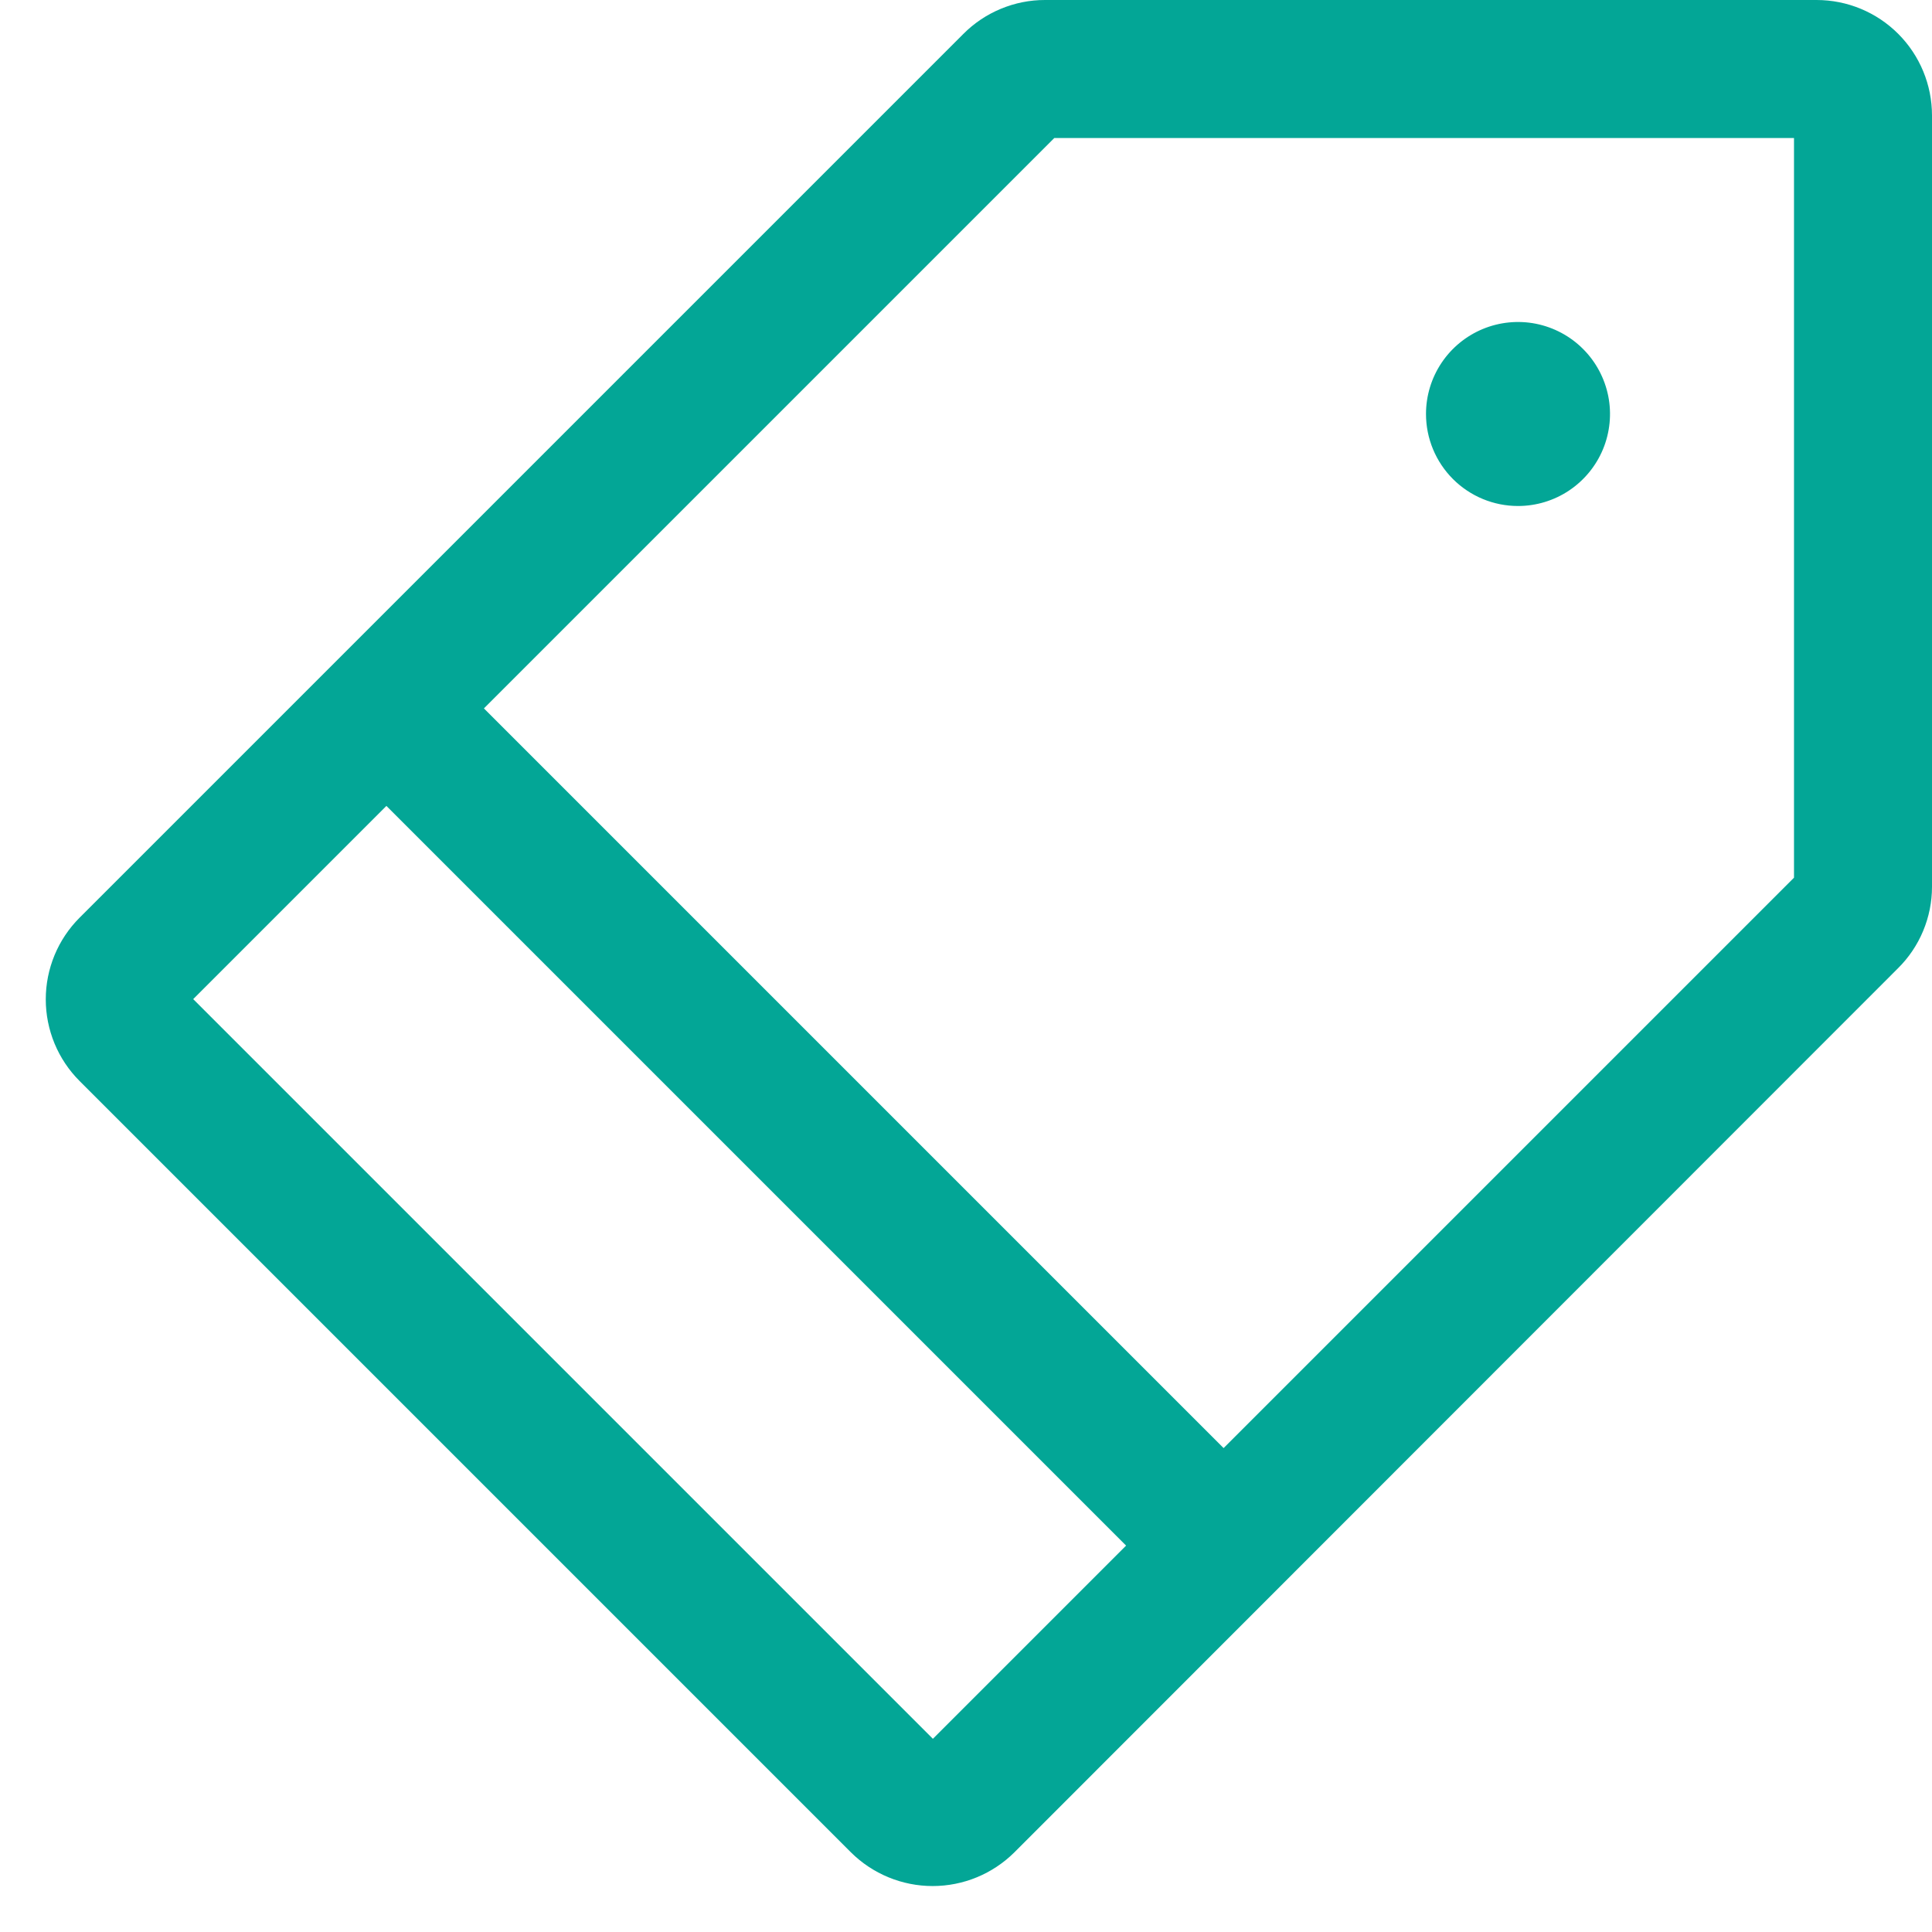 <svg xmlns="http://www.w3.org/2000/svg" width="42" height="42" viewBox="0 0 42 42" fill="none"><path d="M39.49 4.0433e-06H22.72C22.389 -0.001 22.061 0.065 21.756 0.192C21.45 0.319 21.173 0.505 20.94 0.74L1.73 19.95C1.497 20.183 1.312 20.46 1.186 20.764C1.06 21.069 0.995 21.395 0.995 21.725C0.995 22.055 1.06 22.381 1.186 22.686C1.312 22.99 1.497 23.267 1.73 23.5L18.5 40.27C18.972 40.738 19.61 41.001 20.275 41.001C20.94 41.001 21.578 40.738 22.05 40.27L41.26 21.05C41.494 20.819 41.68 20.543 41.807 20.239C41.934 19.935 42 19.609 42 19.28V2.51C42 1.844 41.736 1.206 41.265 0.735C40.794 0.264 40.156 4.0433e-06 39.49 4.0433e-06ZM20.28 37.8L4.2 21.72L8.4 17.52L24.48 33.6L20.28 37.8ZM39 19.08L26.6 31.48L10.52 15.4L22.92 3H39V19.08ZM31 9C31 8.604 31.117 8.218 31.337 7.889C31.557 7.56 31.869 7.304 32.235 7.152C32.6 7.001 33.002 6.961 33.39 7.038C33.778 7.116 34.135 7.306 34.414 7.586C34.694 7.865 34.884 8.222 34.962 8.61C35.039 8.998 34.999 9.4 34.848 9.765C34.696 10.131 34.44 10.443 34.111 10.663C33.782 10.883 33.395 11 33 11C32.469 11 31.961 10.789 31.586 10.414C31.211 10.039 31 9.53 31 9Z" fill="#03A696"></path></svg>